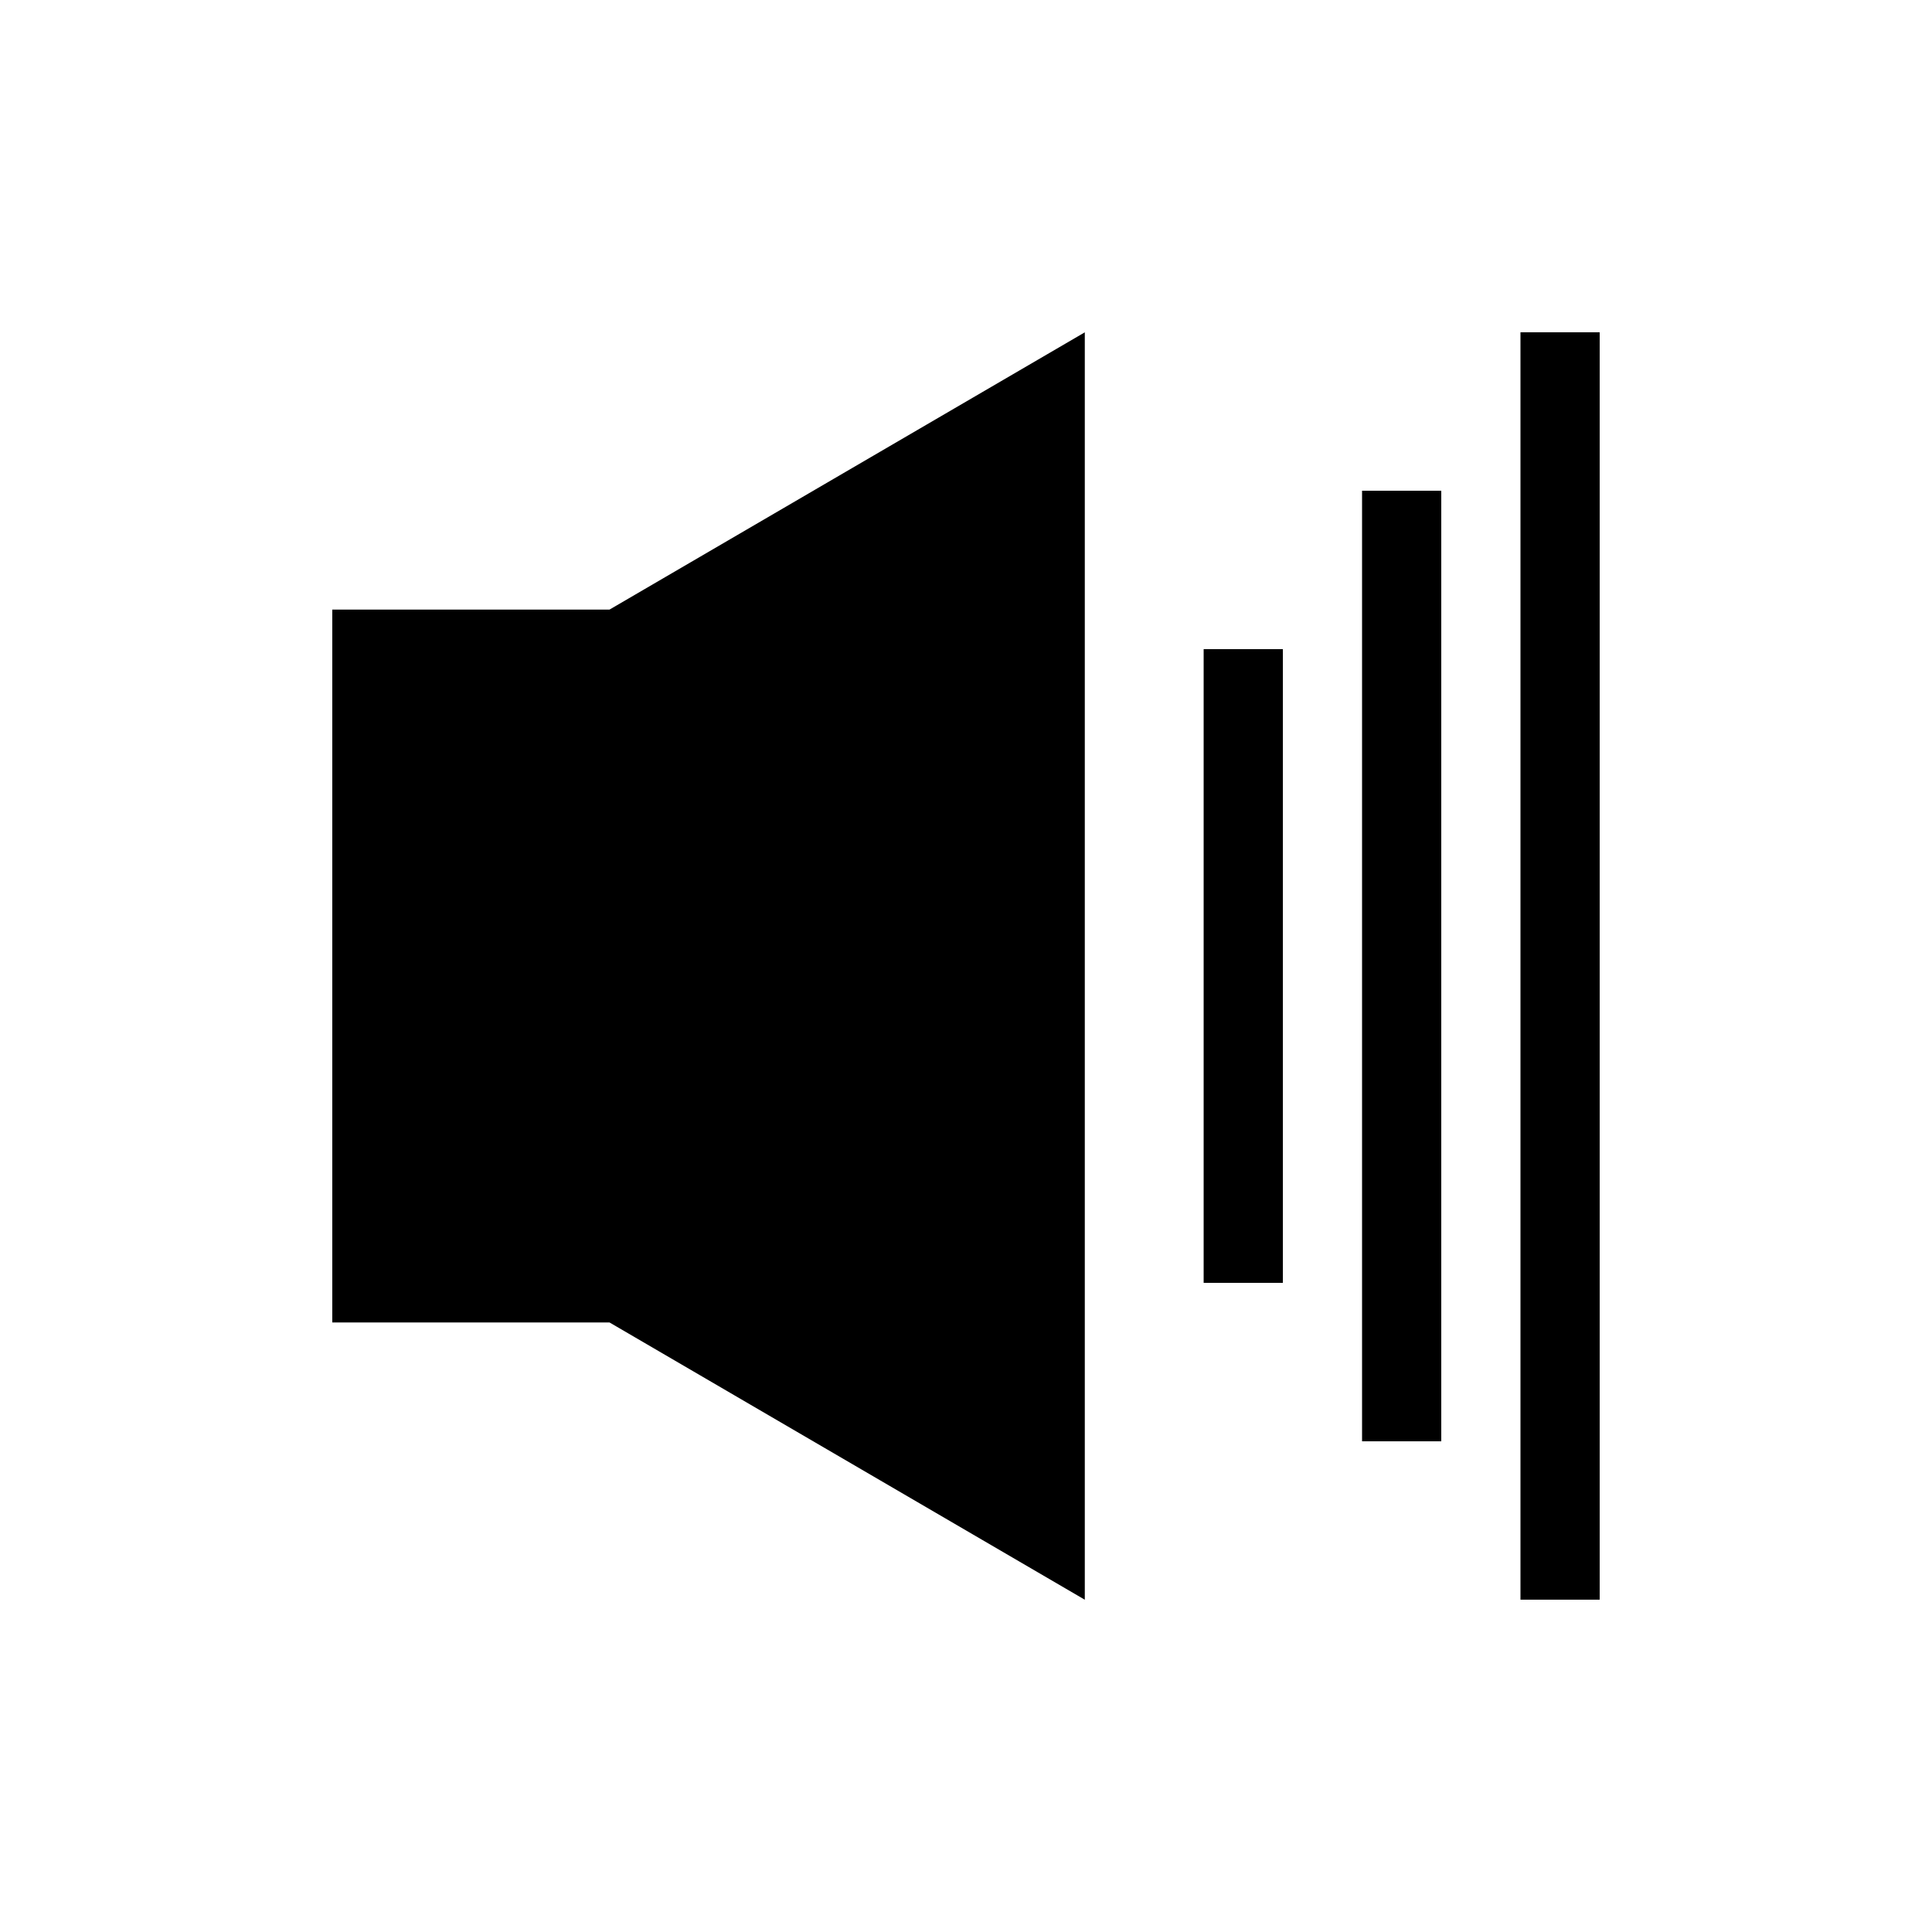 <?xml version="1.0" encoding="UTF-8"?>
<!-- Uploaded to: ICON Repo, www.svgrepo.com, Generator: ICON Repo Mixer Tools -->
<svg fill="#000000" width="800px" height="800px" version="1.1" viewBox="144 144 512 512" xmlns="http://www.w3.org/2000/svg">
 <g>
  <path d="m232.06 305.54v188.93h73.473l125.95 73.473v-335.87l-125.95 73.473z"/>
  <path d="m462.98 316.03h20.992v167.94h-20.992z"/>
  <path d="m504.96 274.05h20.992v251.91h-20.992z"/>
  <path d="m546.94 232.06h20.992v335.87h-20.992z"/>
 </g>
</svg>